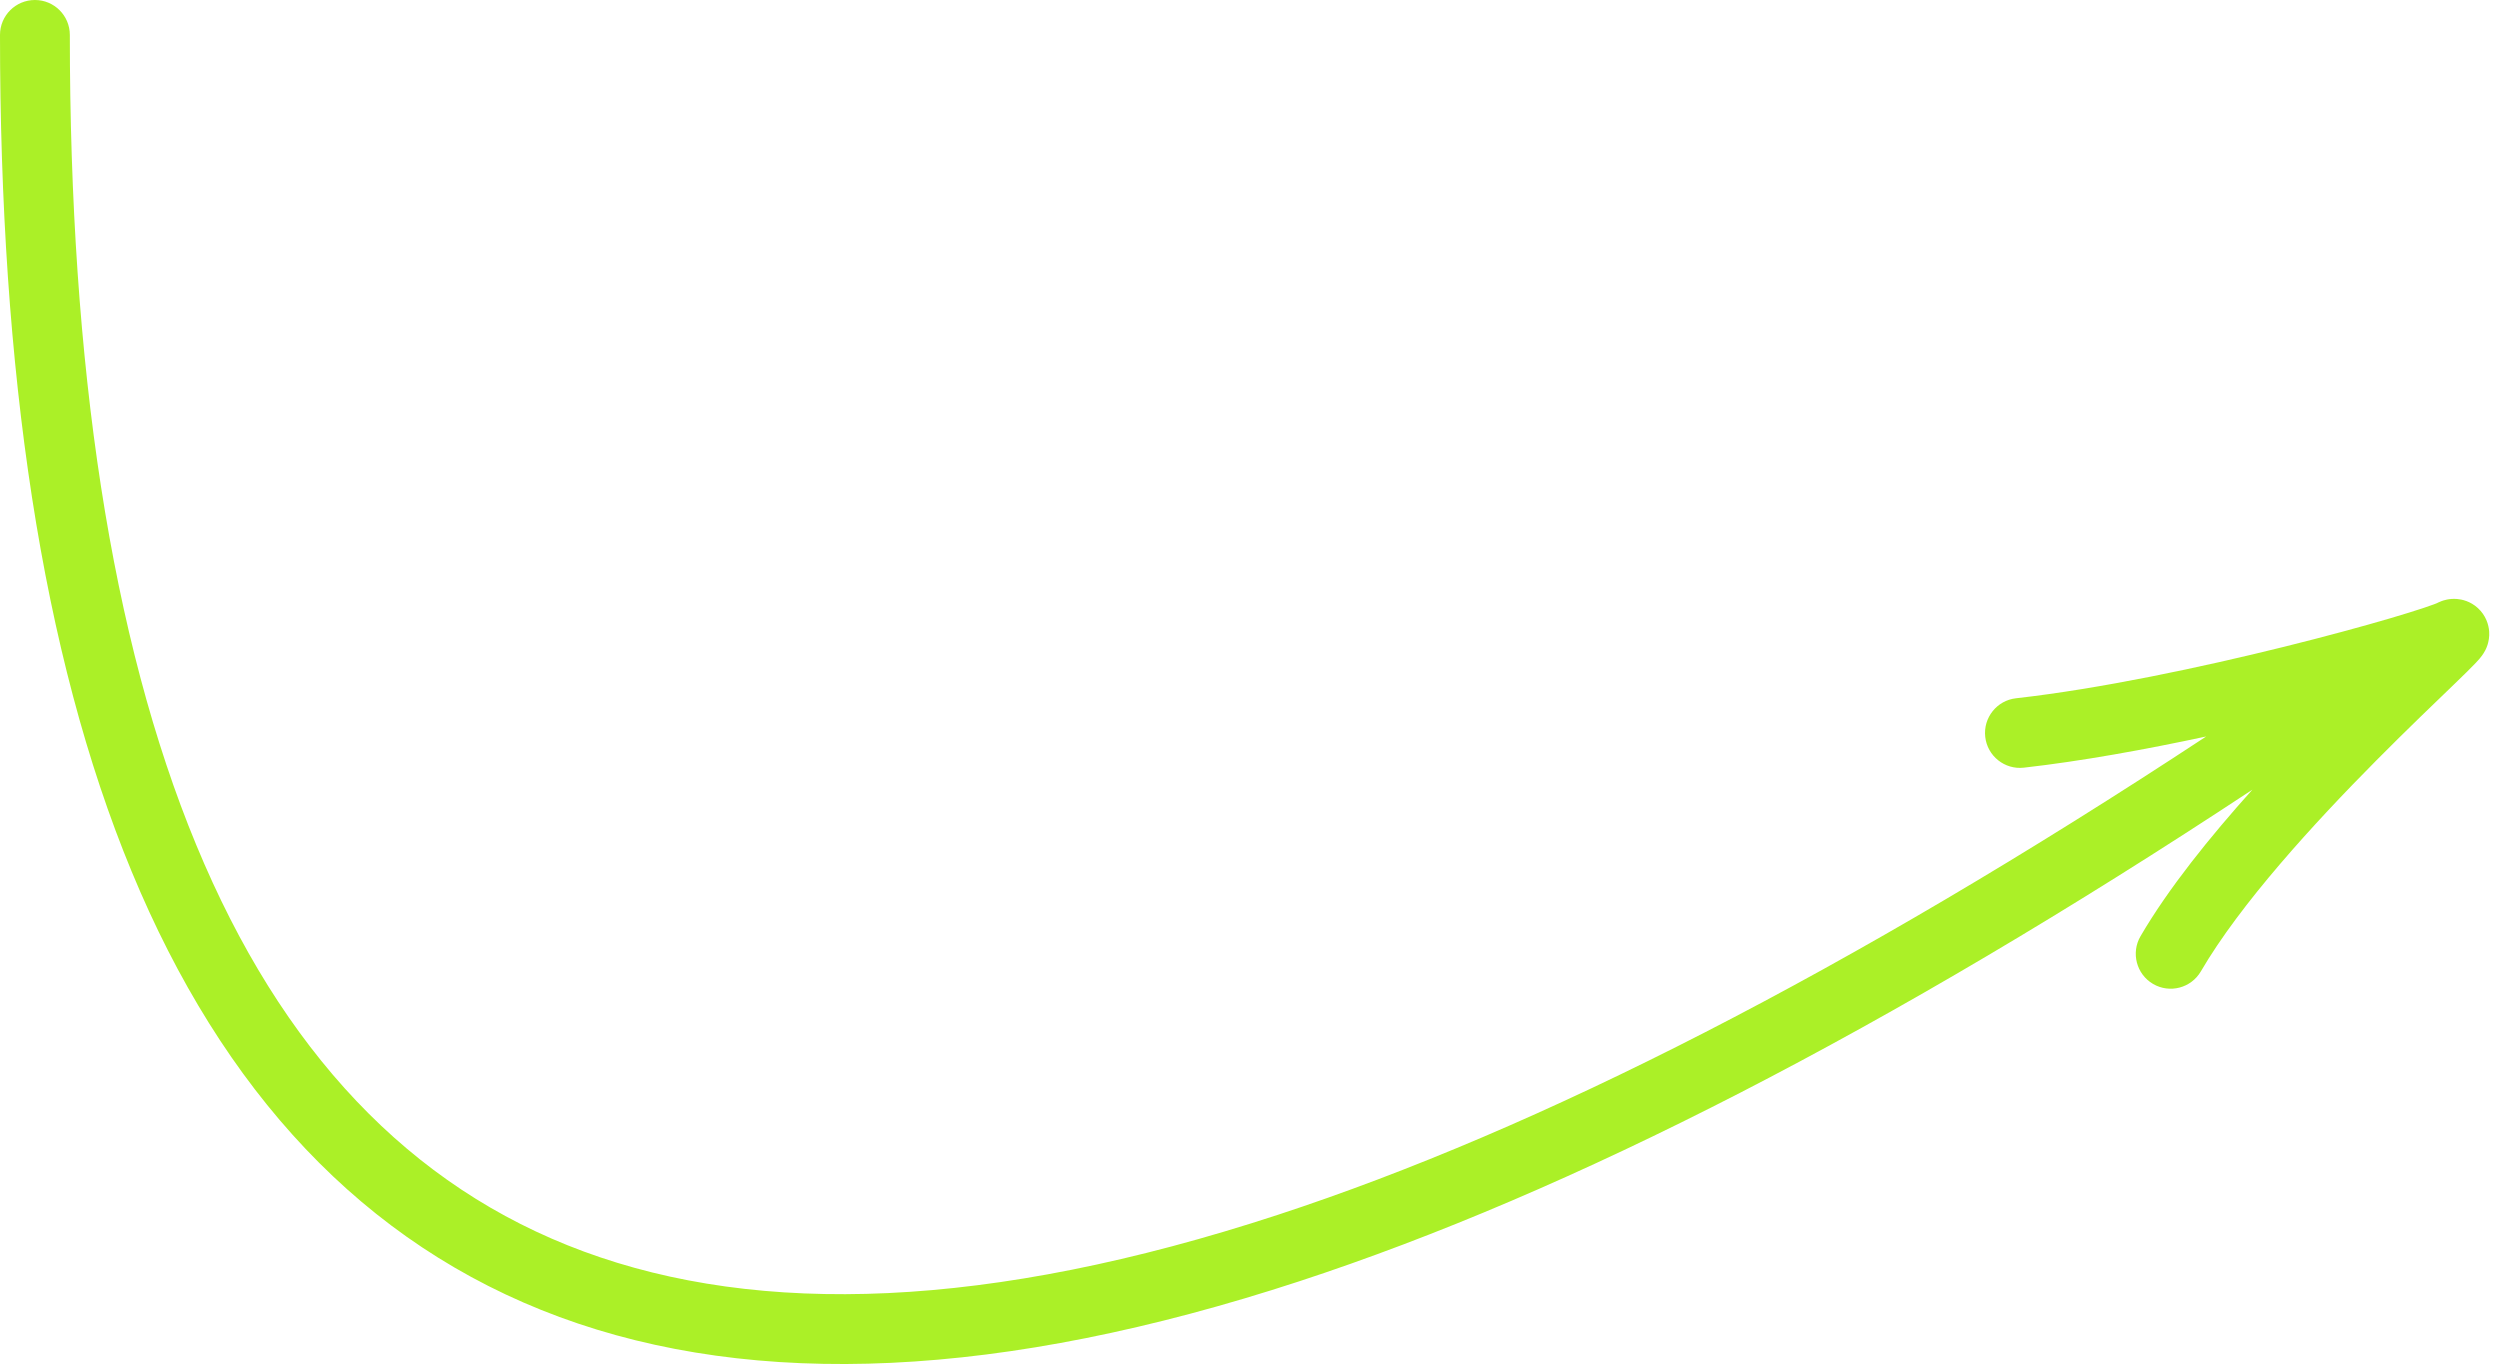 <?xml version="1.0" encoding="UTF-8"?> <svg xmlns="http://www.w3.org/2000/svg" width="179" height="98" viewBox="0 0 179 98" fill="none"><path d="M2.5 0C3.881 0 5 1.119 5 2.5C5 26.208 7.943 45.751 14.05 60.495C20.133 75.182 29.299 84.996 41.797 89.608C54.373 94.25 70.745 93.782 91.504 86.978C110.192 80.854 132.249 69.652 157.961 52.732C153.596 53.669 149.012 54.502 144.908 54.965C143.536 55.12 142.297 54.133 142.143 52.761C141.988 51.389 142.975 50.151 144.347 49.996C150.357 49.318 157.583 47.787 163.545 46.309C166.516 45.572 169.15 44.854 171.129 44.273C172.12 43.981 172.935 43.727 173.541 43.525C174.216 43.301 174.473 43.191 174.473 43.191L174.619 43.12C174.68 43.093 174.751 43.063 174.83 43.034C174.901 43.008 175.35 42.837 175.934 42.888C176.269 42.917 176.868 43.04 177.41 43.533C177.993 44.064 178.191 44.73 178.225 45.221C178.276 45.978 177.961 46.531 177.934 46.584C177.783 46.871 177.597 47.09 177.546 47.15C177.458 47.255 177.362 47.36 177.274 47.453C176.935 47.813 176.379 48.355 175.719 48.992C174.36 50.303 172.373 52.2 170.148 54.443C165.65 58.979 160.408 64.706 157.58 69.552C156.884 70.744 155.354 71.147 154.161 70.451C152.969 69.755 152.566 68.224 153.262 67.031C155.257 63.613 158.225 59.929 161.271 56.54C135.094 73.814 112.443 85.377 93.061 91.73C71.709 98.727 54.091 99.475 40.065 94.299C25.961 89.093 15.911 78.056 9.43 62.408C2.972 46.817 0 26.542 0 2.5C0 1.119 1.119 0 2.5 0Z" fill="#ABF027"></path></svg> 